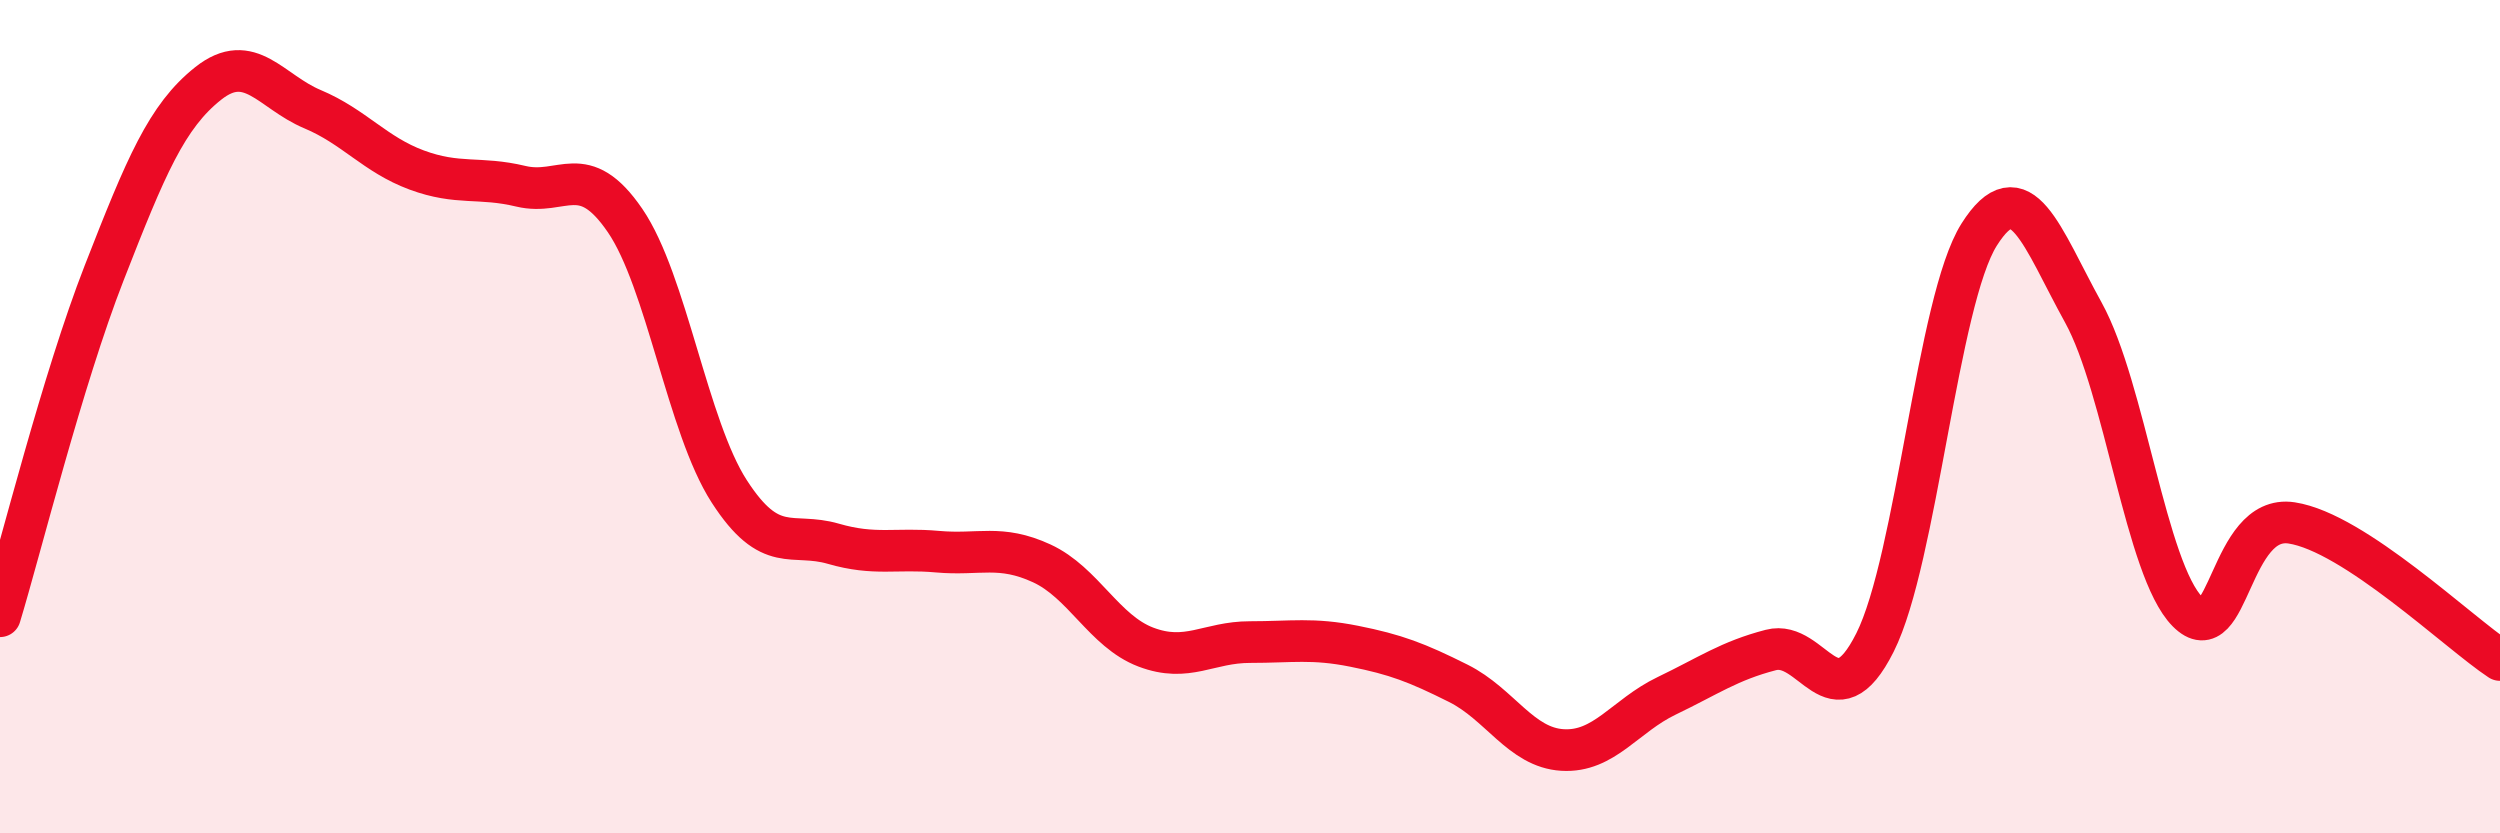 
    <svg width="60" height="20" viewBox="0 0 60 20" xmlns="http://www.w3.org/2000/svg">
      <path
        d="M 0,14.79 C 0.5,13.14 1.5,9.11 2.5,6.55 C 3.5,3.99 4,2.79 5,2 C 6,1.21 6.5,2.2 7.5,2.62 C 8.5,3.04 9,3.71 10,4.08 C 11,4.45 11.5,4.23 12.5,4.47 C 13.5,4.71 14,3.83 15,5.29 C 16,6.75 16.5,10.24 17.5,11.79 C 18.5,13.34 19,12.76 20,13.05 C 21,13.34 21.5,13.15 22.5,13.24 C 23.5,13.33 24,13.06 25,13.52 C 26,13.98 26.5,15.15 27.5,15.53 C 28.5,15.91 29,15.41 30,15.41 C 31,15.41 31.5,15.31 32.5,15.51 C 33.5,15.71 34,15.9 35,16.4 C 36,16.9 36.5,17.94 37.5,18 C 38.5,18.06 39,17.18 40,16.7 C 41,16.22 41.5,15.86 42.5,15.6 C 43.5,15.34 44,17.41 45,15.42 C 46,13.43 46.5,7.21 47.5,5.63 C 48.5,4.05 49,5.69 50,7.5 C 51,9.31 51.5,13.67 52.5,14.68 C 53.5,15.69 53.5,12.32 55,12.55 C 56.5,12.78 59,15.18 60,15.84L60 20L0 20Z"
        fill="#EB0A25"
        opacity="0.1"
        stroke-linecap="round"
        stroke-linejoin="round"
      />
      <path
        d="M 0,14.79 C 0.5,13.14 1.5,9.11 2.5,6.55 C 3.5,3.99 4,2.79 5,2 C 6,1.21 6.5,2.2 7.5,2.62 C 8.5,3.04 9,3.71 10,4.08 C 11,4.45 11.5,4.23 12.5,4.47 C 13.5,4.71 14,3.83 15,5.29 C 16,6.75 16.5,10.24 17.5,11.79 C 18.5,13.34 19,12.76 20,13.05 C 21,13.34 21.5,13.15 22.5,13.24 C 23.5,13.33 24,13.06 25,13.52 C 26,13.98 26.5,15.15 27.5,15.53 C 28.5,15.91 29,15.41 30,15.41 C 31,15.41 31.5,15.31 32.5,15.51 C 33.5,15.71 34,15.9 35,16.4 C 36,16.9 36.5,17.94 37.5,18 C 38.5,18.06 39,17.18 40,16.7 C 41,16.22 41.5,15.86 42.5,15.6 C 43.5,15.34 44,17.41 45,15.42 C 46,13.43 46.5,7.21 47.5,5.63 C 48.5,4.05 49,5.69 50,7.5 C 51,9.31 51.5,13.67 52.5,14.68 C 53.5,15.69 53.5,12.32 55,12.55 C 56.5,12.78 59,15.18 60,15.84"
        stroke="#EB0A25"
        stroke-width="1"
        fill="none"
        stroke-linecap="round"
        stroke-linejoin="round"
      />
    </svg>
  